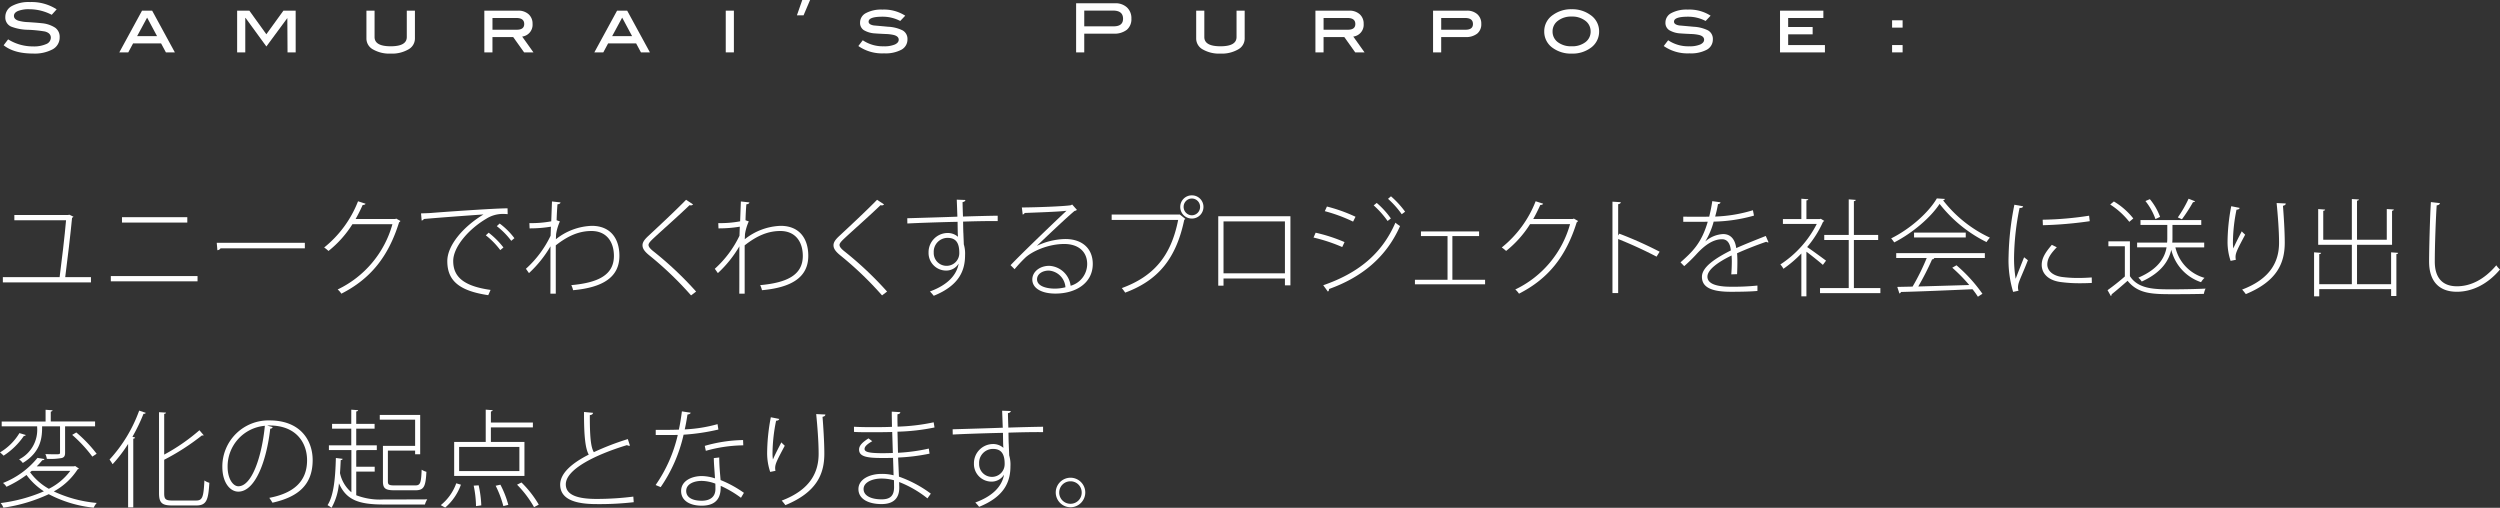 <svg xmlns="http://www.w3.org/2000/svg" width="617.848" height="125.494" viewBox="0 0 617.848 125.494">
  <rect x="0" y="0" width="617.848" height="125.494" fill="#333333" stroke="none"/>
  <g id="グループ_4" data-name="グループ 4" transform="translate(-720.814 1282.102)">
    <g id="グループ_1" data-name="グループ 1">
      <path id="パス_1" data-name="パス 1" d="M743.294-1213.614v1.3H721.52v-1.3h14.029c.469-3.495,1.277-10.354,1.591-14.056H724.361v-1.3h13.3l.261-.078,1.043.5c-.026.1-.183.208-.339.261-.314,3.468-1.2,10.926-1.694,14.682Z" fill="#fff"/>
      <path id="パス_2" data-name="パス 2" d="M769.633-1213.875v1.3H748.2v-1.3Zm-2.529-14.552v1.33H750.961v-1.33Z" fill="#fff"/>
      <path id="パス_3" data-name="パス 3" d="M774.38-1222.09h21.774v1.357H775.318a.989.989,0,0,1-.781.468Z" fill="#fff"/>
      <path id="パス_4" data-name="パス 4" d="M819.781-1227.487a1.067,1.067,0,0,1-.339.339c-2.633,8.422-6.989,13.924-14.264,17.627a4.884,4.884,0,0,0-.912-1.042A25.408,25.408,0,0,0,817.8-1226.7h-9.884a26.446,26.446,0,0,1-5.92,6.623,8.882,8.882,0,0,0-1.068-.86,27.386,27.386,0,0,0,8.371-11.422l1.851.6c-.078.236-.365.314-.705.314-.547,1.225-1.121,2.373-1.746,3.468h9.779l.26-.1Z" fill="#fff"/>
      <path id="パス_5" data-name="パス 5" d="M824.867-1229.365c.783-.027,1.67-.052,2.451-.1,2.061-.182,15.934-1.174,18.933-1.147l.026,1.434c-.365-.026-.73-.052-1.095-.052a7.608,7.608,0,0,0-4.25,1.226c-4.251,2.5-8.111,6.91-8.111,10.405,0,3.885,2.53,6.206,9.232,7.145l-.574,1.3c-7.432-1.1-10.118-3.755-10.118-8.423,0-3.86,3.86-8.449,8.944-11.526-2.738.182-11,.782-14.733,1.121a.841.841,0,0,1-.549.391Zm16.716,4.772a20.137,20.137,0,0,1,3.651,3.651l-.783.652a18.869,18.869,0,0,0-3.572-3.651Zm2.712-2.269a17.75,17.75,0,0,1,3.65,3.625l-.781.652a18.663,18.663,0,0,0-3.573-3.625Z" fill="#fff"/>
      <path id="パス_6" data-name="パス 6" d="M857.23-1232.313l2.112.236c-.051.312-.338.417-.756.469-.1,1.226-.182,2.869-.209,3.938.079.025.262.1.809.286a12.2,12.2,0,0,0-.939,3.155l-.052,1.252a15,15,0,0,1,8.867-3.311c4.641,0,6.832,3.155,6.832,7.406,0,5.4-4.277,7.849-11.449,8.5a5.454,5.454,0,0,0-.443-1.252c6.676-.6,10.535-2.529,10.535-7.223,0-3.39-1.746-6.155-5.555-6.155-2.894,0-5.631,1.043-8.813,3.547v11.943h-1.33c.026-1.668,0-9.857.026-11.708a28.586,28.586,0,0,1-5.32,6.624l-.756-1.07a26.228,26.228,0,0,0,6.1-8.162l.078-2.242a31.5,31.5,0,0,1-5.268.417l-.052-1.3a26.72,26.72,0,0,0,5.4-.443Z" fill="#fff"/>
      <path id="パス_7" data-name="パス 7" d="M891.6-1209.1a83.8,83.8,0,0,0-10.276-9.857c-1.224-.99-1.721-1.721-1.721-2.529,0-.73.469-1.408,1.434-2.3,2.295-2.138,6.676-6.206,9.336-8.944l1.722,1.147a.63.63,0,0,1-.522.235.831.831,0,0,1-.339-.052c-2.686,2.607-6.884,6.285-9.023,8.293-.651.626-1.121,1.121-1.121,1.538,0,.469.443.991,1.355,1.695a85.248,85.248,0,0,1,10.406,9.831Z" fill="#fff"/>
      <path id="パス_8" data-name="パス 8" d="M903.91-1232.313l2.113.236c-.052.312-.339.417-.755.469-.106,1.226-.184,2.869-.209,3.938.078.025.259.1.808.286a12.2,12.2,0,0,0-.939,3.155l-.053,1.252a15,15,0,0,1,8.867-3.311c4.642,0,6.832,3.155,6.832,7.406,0,5.4-4.277,7.849-11.447,8.5a5.648,5.648,0,0,0-.443-1.252c6.675-.6,10.535-2.529,10.535-7.223,0-3.39-1.748-6.155-5.555-6.155-2.894,0-5.633,1.043-8.814,3.547v11.943h-1.33c.026-1.668,0-9.857.026-11.708a28.633,28.633,0,0,1-5.319,6.624l-.757-1.07a26.259,26.259,0,0,0,6.1-8.162l.078-2.242a31.511,31.511,0,0,1-5.267.417l-.053-1.3a26.726,26.726,0,0,0,5.4-.443Z" fill="#fff"/>
      <path id="パス_9" data-name="パス 9" d="M938.8-1209.1a83.78,83.78,0,0,0-10.274-9.857c-1.226-.99-1.721-1.721-1.721-2.529,0-.73.469-1.408,1.434-2.3,2.295-2.138,6.676-6.206,9.336-8.944l1.721,1.147a.632.632,0,0,1-.522.235.837.837,0,0,1-.34-.052c-2.685,2.607-6.883,6.285-9.021,8.293-.652.626-1.122,1.121-1.122,1.538,0,.469.443.991,1.356,1.695a85.458,85.458,0,0,1,10.4,9.831Z" fill="#fff"/>
      <path id="パス_10" data-name="パス 10" d="M945.036-1228.166c3.39-.1,9.232-.261,12.387-.391-.027-.652-.13-3.834-.157-4.2l2.138.078c-.025.235-.209.444-.7.522,0,.808.052,2.268.1,3.572,3.129-.1,6.441-.183,8.58-.209v1.33c-2.322-.025-5.477.026-8.554.131.026,1.147.026,2.242.078,2.973.027.886.078,1.747.1,2.633a7.969,7.969,0,0,1,.312,2.686c0,3.756-1.408,7.484-7.744,10.04a12.01,12.01,0,0,0-.939-1.069c4.407-1.617,6.572-4.042,7.093-6.832h-.027a3.594,3.594,0,0,1-3.129,1.669,4.346,4.346,0,0,1-4.276-4.486,4.747,4.747,0,0,1,4.589-4.8,3.847,3.847,0,0,1,2.686.939c0-.13-.026-.261-.026-.365-.052-.548-.052-1.956-.078-3.338-4.069.078-10.066.287-12.413.417Zm12.857,8.527c0-2.66-1.018-3.676-2.9-3.676a3.43,3.43,0,0,0-3.416,3.625,3.163,3.163,0,0,0,3.154,3.285A3.129,3.129,0,0,0,957.893-1219.639Z" fill="#fff"/>
      <path id="パス_11" data-name="パス 11" d="M977.113-1221.359a16.9,16.9,0,0,1,6.989-1.669c4.224,0,6.779,2.4,6.779,6.154,0,4.72-4.172,7.327-9.231,7.327-3.416,0-5.711-1.3-5.711-3.494,0-1.878,1.826-3.364,4.172-3.364a5.6,5.6,0,0,1,5.294,4.928,5.608,5.608,0,0,0,4.095-5.372c0-3.024-2.139-4.954-5.66-4.954-4.041,0-8.084,1.852-9.752,3.494a35.418,35.418,0,0,0-2.529,2.739l-.992-.992c2.5-2.66,10.275-10.118,13.822-13.456-1.565.236-7.041.418-10.327.548a.775.775,0,0,1-.5.392l-.209-1.747c3.6-.027,10.119-.261,12.075-.548l.365-.183,1.173,1.33a1.424,1.424,0,0,1-.6.261c-2.008,1.669-7.249,6.65-9.257,8.579Zm4.407,10.587a10.628,10.628,0,0,0,2.607-.339,4.428,4.428,0,0,0-4.119-4.12c-1.514,0-2.9.808-2.9,2.164C977.113-1211.346,979.512-1210.772,981.52-1210.772Z" fill="#fff"/>
      <path id="パス_12" data-name="パス 12" d="M995.55-1229.078h16.663l.156-.026,1.383,1.095a.434.434,0,0,1-.261.208c-2.034,9.78-6.6,15.047-14.6,18.02a11.115,11.115,0,0,0-.835-1.121c7.746-2.843,12.152-7.772,13.926-16.846H995.55Zm19.819-4.746a2.842,2.842,0,0,1,2.867,2.868,2.859,2.859,0,0,1-2.867,2.868,2.859,2.859,0,0,1-2.869-2.868A2.843,2.843,0,0,1,1015.369-1233.824Zm2.033,2.868a2.047,2.047,0,0,0-2.033-2.086,2.048,2.048,0,0,0-2.035,2.086,2.06,2.06,0,0,0,2.035,2.06A2.058,2.058,0,0,0,1017.4-1230.956Z" fill="#fff"/>
      <path id="パス_13" data-name="パス 13" d="M1039.727-1228.661v17.08h-1.357v-1.694h-15.177v1.773h-1.3v-17.159Zm-1.357,14.107v-12.83h-15.177v12.83Z" fill="#fff"/>
      <path id="パス_14" data-name="パス 14" d="M1045.959-1224.593a40.312,40.312,0,0,1,7.145,2.321l-.573,1.225a41.185,41.185,0,0,0-7.093-2.347Zm1.878,12.987c8.5-2.948,14.446-7.641,17.837-15.464a9.735,9.735,0,0,0,1.147.834c-3.442,7.8-9.57,12.7-17.576,15.568a.581.581,0,0,1-.261.626Zm.913-19.455a39.063,39.063,0,0,1,7.066,2.53l-.6,1.2a38.977,38.977,0,0,0-6.988-2.582Zm12.309-.886a20.553,20.553,0,0,1,3.494,3.834l-.809.626a22.932,22.932,0,0,0-3.441-3.86Zm3.519-1.643a23.258,23.258,0,0,1,3.495,3.808l-.835.626a22.159,22.159,0,0,0-3.389-3.808Z" fill="#fff"/>
      <path id="パス_15" data-name="パス 15" d="M1086.354-1224.906v1.147h-6.6v10.8h8.084v1.121H1070.5v-1.121h8.057v-10.8h-6.571v-1.147Z" fill="#fff"/>
      <path id="パス_16" data-name="パス 16" d="M1110.815-1227.487a1.062,1.062,0,0,1-.338.339c-2.634,8.422-6.989,13.924-14.264,17.627a4.89,4.89,0,0,0-.913-1.042,25.409,25.409,0,0,0,13.534-16.142h-9.883a26.485,26.485,0,0,1-5.92,6.623,9.061,9.061,0,0,0-1.069-.86,27.368,27.368,0,0,0,8.37-11.422l1.852.6c-.079.236-.366.314-.7.314-.548,1.225-1.121,2.373-1.748,3.468h9.78l.26-.1Z" fill="#fff"/>
      <path id="パス_17" data-name="パス 17" d="M1130.218-1218.674a103.577,103.577,0,0,0-9.492-4.354v13.351h-1.409v-22.583l2.06.13c-.025.261-.234.418-.651.5v7.745l.286-.469a96.656,96.656,0,0,1,9.962,4.459Z" fill="#fff"/>
      <path id="パス_18" data-name="パス 18" d="M1142.293-1222.455a7.157,7.157,0,0,1,4.381-1.8c1.877,0,2.946,1.33,3.233,3.468,2.269-1.017,5.138-2.138,7.3-3l.678,1.565a.288.288,0,0,1-.131.026.734.734,0,0,1-.417-.157c-2.008.678-4.981,1.826-7.224,2.843.053.626.078,1.33.078,2.164,0,.887-.025,1.9-.078,3l-1.433.052c.078-.912.131-2.19.131-3.26,0-.521-.028-1.016-.053-1.408-3.235,1.565-5.972,3.469-5.972,5.242,0,1.616,1.93,2.478,5.789,2.478a58.029,58.029,0,0,0,6.571-.287v1.33c-1.617.156-3.99.208-6.571.208-5.033,0-7.145-1.226-7.145-3.7,0-2.348,3.156-4.512,7.145-6.52-.182-1.93-1.016-2.765-2.165-2.765-1.955,0-4.016,1.122-6.44,3.808a39.236,39.236,0,0,1-2.921,2.843l-.912-.94c2.79-2.5,5.163-4.615,6.727-10.04l-1.616.027h-4.434v-1.278c1.643.026,3.442.026,4.486.026l1.929-.026c.287-1.225.548-2.373.756-3.834l2.034.287c-.052.261-.234.417-.625.444a29.942,29.942,0,0,1-.7,3.077,35.75,35.75,0,0,0,9.336-1.564l.261,1.33a39.177,39.177,0,0,1-9.962,1.486,18.666,18.666,0,0,1-2.059,4.876Z" fill="#fff"/>
      <path id="パス_19" data-name="パス 19" d="M1171.656-1227.514c-.025.1-.181.183-.286.208a25.966,25.966,0,0,1-3.938,6.259c1.2.809,3.912,2.79,4.668,3.364l-.782,1.043c-.783-.7-2.738-2.268-4.068-3.259v11.031H1166v-10.588a28.91,28.91,0,0,1-4.434,3.781,4.636,4.636,0,0,0-.755-1.069,25.985,25.985,0,0,0,9-10.014h-8.37v-1.2H1166v-5.033l1.721.131c-.026.156-.156.26-.469.286v4.616h3.285l.262-.078Zm7.328,16.612h6.545v1.252h-14.916v-1.252h7.094v-11.892h-6.051v-1.252h6.051v-8.788l1.747.131c-.026.156-.157.287-.47.312v8.345h6v1.252h-6Z" fill="#fff"/>
      <path id="パス_20" data-name="パス 20" d="M1201.49-1232.938a.559.559,0,0,1-.469.339,31.434,31.434,0,0,0,11.578,9.232,7.106,7.106,0,0,0-.835,1.095,33.7,33.7,0,0,1-11.6-9.44c-2.164,3.312-6.624,7.171-11.213,9.518a8.366,8.366,0,0,0-.757-.991c4.617-2.294,9.179-6.285,11.292-9.883Zm-12.048,14.6v-1.2h21.906v1.2h-12.727l.234.078c-.078.157-.259.236-.546.262a68.13,68.13,0,0,1-3.416,6.7l12.6-.365a40.676,40.676,0,0,0-4.2-4.277l1.043-.6a37.7,37.7,0,0,1,6.416,7.041l-1.122.729a19.763,19.763,0,0,0-1.33-1.851c-6.493.287-13.456.574-17.706.678-.027.235-.183.313-.365.366l-.522-1.617,3.781-.079a55.494,55.494,0,0,0,3.495-7.067Zm4.408-6.284h12.777v1.2H1193.85Z" fill="#fff"/>
      <path id="パス_21" data-name="パス 21" d="M1220.814-1231.112c-.078.26-.287.443-.886.39a64.75,64.75,0,0,0-1.357,11.866,31.262,31.262,0,0,0,.392,5.659c.547-1.46,1.694-4.356,2.086-5.321l.938.731c-1.121,2.894-1.878,4.407-2.243,5.528a4.321,4.321,0,0,0-.208,1.2,2.766,2.766,0,0,0,.13.808l-1.33.287a27.2,27.2,0,0,1-1.121-8.866,70.449,70.449,0,0,1,1.434-12.674Zm16.976,18.931c-.886.053-1.825.078-2.712.078a34.689,34.689,0,0,1-5.111-.312c-3.051-.443-4.564-2.164-4.564-4.225,0-1.747,1.017-3.207,2.5-4.955l1.227.6c-1.383,1.433-2.348,2.712-2.348,4.25,0,1.434,1.174,2.712,3.522,3.077a30.248,30.248,0,0,0,4.2.261c1.07,0,2.191-.052,3.26-.13Zm-12.151-15.62a82.086,82.086,0,0,0,11.473-.991l.157,1.356a96.8,96.8,0,0,1-11.579.992Z" fill="#fff"/>
      <path id="パス_22" data-name="パス 22" d="M1247.2-1222.455v8.6c2.112,3.26,6.206,3.26,10.509,3.26,2.816,0,6.233-.078,8.188-.182a4.513,4.513,0,0,0-.417,1.3c-1.773.053-4.772.079-7.406.079-5.189,0-8.788,0-11.448-3.312-1.356,1.2-2.79,2.426-3.963,3.364a.335.335,0,0,1-.184.391l-.807-1.434a53.847,53.847,0,0,0,4.276-3.39v-7.458h-4.068v-1.226Zm-3.964-9.858a17.559,17.559,0,0,1,4.8,4.2l-.99.834a19.113,19.113,0,0,0-4.721-4.277Zm22.322,11.344h-7.119a10.2,10.2,0,0,0,7.2,7.537,4.83,4.83,0,0,0-.861,1.069,11.235,11.235,0,0,1-7.353-8.005c-.627,2.685-2.373,5.606-7.3,7.848a5.472,5.472,0,0,0-.834-.964c4.98-2.139,6.52-4.954,6.963-7.485h-7.275v-1.173h7.406a11.137,11.137,0,0,0,.052-1.3v-3.077h-6.624v-1.2h15.02v1.2h-7.119v3.1a10.712,10.712,0,0,1-.052,1.278h7.9Zm-13.429-11.917a15.1,15.1,0,0,1,2.529,4.381l-1.147.548a15.111,15.111,0,0,0-2.478-4.459Zm6.91,4.512a29.025,29.025,0,0,0,2.66-4.616l1.591.626c-.053.156-.234.209-.5.234a41.246,41.246,0,0,1-2.738,4.225Z" fill="#fff"/>
      <path id="パス_23" data-name="パス 23" d="M1272.084-1217.631a14.557,14.557,0,0,1-.756-4.641,48.087,48.087,0,0,1,.912-8.867l2.086.417c-.1.34-.416.418-.781.444a41.435,41.435,0,0,0-.887,7.927,9.464,9.464,0,0,0,.1,1.643c.574-1.329,1.564-3.233,2.086-4.225.183.236.627.626.835.835-1.878,3.521-2.373,4.486-2.373,5.5a3.174,3.174,0,0,0,.079.7Zm13.639-14.185c-.027.338-.261.469-.7.573.182,2.347.443,6.232.443,9.1,0,5.059-1.9,9.544-9.622,12.726a12.486,12.486,0,0,0-.913-1.121c7.093-2.687,9.127-7.016,9.127-11.579,0-3.051-.314-6.884-.6-9.805Z" fill="#fff"/>
      <path id="パス_24" data-name="パス 24" d="M1311.748-1219.743l1.748.131c-.027.156-.157.287-.443.312v10.353h-1.3v-1.695H1293.99v1.774h-1.278v-10.875l1.747.131c-.025.156-.156.287-.469.312v7.433h8.057v-9.728h-8.318v-8.84l1.721.131c-.026.157-.157.261-.47.313v7.145h7.067v-10.066l1.748.1c-.026.157-.156.287-.47.314v9.648h7.355v-7.589l1.746.105c-.026.183-.156.287-.444.339v8.4h-8.657v9.728h8.423Z" fill="#fff"/>
      <path id="パス_25" data-name="パス 25" d="M1323.824-1231.9c-.053.287-.287.5-.808.548-.209,2.9-.47,10.066-.47,13.925,0,4.094,2.008,6.076,5.475,6.076,3.391,0,6.754-1.669,9.728-5.189a5.122,5.122,0,0,0,.913,1.043c-3,3.572-6.781,5.5-10.666,5.5-4.407,0-6.858-2.608-6.858-7.458,0-3.207.234-11.474.443-14.707Z" fill="#fff"/>
      <path id="パス_26" data-name="パス 26" d="M727.178-1174.6c-.052.157-.209.236-.469.236a17.562,17.562,0,0,1-5.008,4.876,8.653,8.653,0,0,0-.887-.809,13.766,13.766,0,0,0,4.8-4.771Zm12.205,7.667.937.626a.516.516,0,0,1-.312.183,16.345,16.345,0,0,1-5.893,5.476,31.637,31.637,0,0,0,10.614,2.842,4.3,4.3,0,0,0-.757,1.174,30.513,30.513,0,0,1-11.109-3.338,39.835,39.835,0,0,1-11.214,3.338,3.7,3.7,0,0,0-.677-1.147,39.341,39.341,0,0,0,10.691-2.9,16.381,16.381,0,0,1-4.3-4.042,26.943,26.943,0,0,1-4.954,2.92,3.3,3.3,0,0,0-.861-.938,20.684,20.684,0,0,0,8.527-6.206l1.722.287c-.052.181-.209.286-.523.286a17.644,17.644,0,0,1-1.38,1.513h9.23Zm-8.162-9.8c0,2.476-.106,6.232-4.774,9.049a4.133,4.133,0,0,0-.912-.887,8.189,8.189,0,0,0,4.459-7.928v-.234h-8.762v-1.2H732.08v-2.9l1.722.131c-.027.156-.13.286-.444.312v2.452h10.953v1.2H736.9v6.493c0,.756-.156,1.121-.781,1.33a15.792,15.792,0,0,1-3.729.208,4.037,4.037,0,0,0-.366-1.173c.913.026,1.7.052,2.295.052,1.2,0,1.33,0,1.33-.443v-6.467Zm-2.557,11-.417.339a14.558,14.558,0,0,0,4.642,4.094,14.864,14.864,0,0,0,5.294-4.433Zm14.969-3.521a33.975,33.975,0,0,0-4.981-5.371l1.017-.6a33.371,33.371,0,0,1,5.033,5.268Z" fill="#fff"/>
      <path id="パス_27" data-name="パス 27" d="M752.474-1156.712v-15.673a34.172,34.172,0,0,1-3.833,5.007,11.356,11.356,0,0,0-.756-1.147,35.886,35.886,0,0,0,7.327-12.1l1.616.548c-.052.208-.287.261-.547.234a43.7,43.7,0,0,1-2.738,5.685l.652.182c-.027.157-.157.261-.443.288v16.976Zm8.919-3.469c0,1.409.337,1.774,1.929,1.774h6c1.591,0,1.8-1.018,2.009-4.955a3.734,3.734,0,0,0,1.225.574c-.26,4.2-.652,5.606-3.234,5.606h-6c-2.451,0-3.208-.626-3.208-3.05v-20l1.722.1c-.027.183-.157.287-.443.314v10.065a47.359,47.359,0,0,0,8.709-6.023l1.069,1.251a.621.621,0,0,1-.234.052.575.575,0,0,1-.209-.026,56.788,56.788,0,0,1-9.335,6.023Z" fill="#fff"/>
      <path id="パス_28" data-name="パス 28" d="M788.2-1176.557a.564.564,0,0,1-.6.391c-.887,7.85-3.652,15.568-7.9,15.568-1.955,0-3.937-2.138-3.937-6.128a11.39,11.39,0,0,1,11.682-11.474c7.589,0,10.64,4.929,10.64,9.8,0,6.233-3.729,9.153-9.936,10.536-.156-.287-.521-.835-.782-1.2,6.025-1.147,9.336-4.067,9.336-9.283,0-4.329-2.686-8.6-9.258-8.6a4.422,4.422,0,0,0-.6.026Zm-1.93-.313a10.087,10.087,0,0,0-9.205,10.118c0,3,1.356,4.824,2.66,4.824C783.09-1161.928,785.541-1169.359,786.271-1176.87Z" fill="#fff"/>
      <path id="パス_29" data-name="パス 29" d="M808.854-1165.553v5.842a16.232,16.232,0,0,0,6.781,1.043c.86,0,9.57,0,10.769-.026a4.729,4.729,0,0,0-.573,1.278H815.687c-6.207,0-9.284-1.1-11.109-5.242a14.66,14.66,0,0,1-1.826,6.05,9.475,9.475,0,0,0-.99-.652c1.564-2.4,1.929-6.832,2.06-11.656l1.668.208c-.025.209-.181.287-.469.313-.052,1.095-.1,2.165-.182,3.207a8.467,8.467,0,0,0,2.816,4.747v-10.431H802.1v-1.174h5.528v-4.12h-4.746v-1.174h4.746v-3.519l1.695.13c-.026.156-.156.287-.47.312v3.077h4.539v1.174h-4.539v4.12h5.085v1.174h-4.771a.444.444,0,0,1-.314.1v4.016h4.564v1.2Zm14.552-6.362v-6.468H814.67v-1.173h9.988v9.727h-1.252v-.913h-6.728v7.615c0,.808.26.99,1.669.99h5.085c1.252,0,1.461-.547,1.59-3.884a4.377,4.377,0,0,0,1.174.521c-.182,3.65-.6,4.563-2.712,4.563h-5.189c-2.191,0-2.843-.417-2.843-2.19v-8.788Z" fill="#fff"/>
      <path id="パス_30" data-name="パス 30" d="M834.725-1162.319a13.355,13.355,0,0,1-3.887,5.659l-1.1-.6a12.155,12.155,0,0,0,3.833-5.4Zm15.7-10.561v8.4H833.055v-8.4h7.8v-7.979l1.721.13c-.026.156-.156.287-.443.312v2.738h10.379v1.2H842.13v3.6Zm-1.251,7.2v-5.971h-14.89v5.971Zm-10.718,8.658a26.841,26.841,0,0,0-.574-5.059l1.226-.078a27.19,27.19,0,0,1,.652,4.954Zm6.754,0a25.052,25.052,0,0,0-1.9-5.034l1.173-.26a24.061,24.061,0,0,1,1.956,4.981Zm7.588.26a25.724,25.724,0,0,0-4.2-5.554l1.094-.547a26.152,26.152,0,0,1,4.277,5.475Z" fill="#fff"/>
      <path id="パス_31" data-name="パス 31" d="M876.5-1171.968a.49.49,0,0,1-.208.027.935.935,0,0,1-.522-.157c-7.718,2.347-15.125,5.946-15.125,9.7,0,2.711,3.077,3.6,7.588,3.6a72.448,72.448,0,0,0,9.1-.573l.1,1.382a74.438,74.438,0,0,1-9.178.469c-5.216,0-8.971-1.147-9-4.8,0-2.817,2.894-5.32,7.067-7.432-.835-1.46-1.2-4.563-1.173-10.535l2.242.209c-.052.286-.287.521-.808.573,0,4.9.182,7.8.99,9.153a65.557,65.557,0,0,1,8.4-3.233Z" fill="#fff"/>
      <path id="パス_32" data-name="パス 32" d="M891.522-1180.1c-.078.235-.338.391-.807.444-.184,1.225-.418,2.581-.679,3.677a36.147,36.147,0,0,0,8.11-1.3l.209,1.33a51.737,51.737,0,0,1-8.6,1.277,37.127,37.127,0,0,1-5.66,12.961l-1.251-.521a35.529,35.529,0,0,0,5.475-12.387c-.755.025-1.538.025-2.267.025h-3.182v-1.277h3.182c.834,0,1.694-.026,2.529-.053.313-1.381.547-2.894.756-4.51Zm7.041,11.057c.027,2.3.183,3.677.339,5.58a28.188,28.188,0,0,1,5.764,3.156l-.73,1.226a26.665,26.665,0,0,0-5.007-2.947c0,1.539,0,4.9-4.7,4.9-2.972,0-5.085-1.277-5.085-3.624,0-2.582,2.739-3.7,5.112-3.7a11.031,11.031,0,0,1,3.26.573c-.1-1.851-.288-3.65-.288-5.007Zm-.964,6.467a9.925,9.925,0,0,0-3.39-.678c-1.67,0-3.808.653-3.808,2.478,0,1.669,1.643,2.425,3.833,2.425,2.086,0,3.391-.965,3.391-2.9C897.625-1161.745,897.625-1162.162,897.6-1162.58Zm6.91-9.466a35.385,35.385,0,0,0-9.257,1.357l-.262-1.226a35.952,35.952,0,0,1,9.467-1.435Z" fill="#fff"/>
      <path id="パス_33" data-name="パス 33" d="M911.16-1165.475a14.53,14.53,0,0,1-.756-4.641,47.993,47.993,0,0,1,.912-8.866l2.086.417c-.1.339-.417.418-.782.443a41.524,41.524,0,0,0-.887,7.928,9.444,9.444,0,0,0,.105,1.642c.574-1.329,1.564-3.233,2.086-4.224.182.235.626.626.834.835-1.877,3.52-2.373,4.485-2.373,5.5a3.246,3.246,0,0,0,.079.7ZM924.8-1179.66c-.028.339-.262.47-.705.573.183,2.348.443,6.233.443,9.1,0,5.058-1.9,9.544-9.622,12.725a12.157,12.157,0,0,0-.913-1.121c7.094-2.686,9.127-7.015,9.127-11.579,0-3.051-.313-6.884-.6-9.805Z" fill="#fff"/>
      <path id="パス_34" data-name="パス 34" d="M931.866-1176.636c1.616.1,3.677.1,5.4.1,1.3,0,2.791-.026,3.99-.078-.025-1.278-.052-2.817-.052-3.755l2.112.13c-.026.313-.234.443-.7.521-.026.835,0,2.087.027,3.052a48.713,48.713,0,0,0,8.918-1.069l.209,1.277a51.158,51.158,0,0,1-9.154,1.043c.052,1.722.078,3.469.13,5.216a45.472,45.472,0,0,0,7.615-1.043l.182,1.252a47.592,47.592,0,0,1-7.77.964l.208,4.72a29.588,29.588,0,0,1,7.876,4.2l-.835,1.174a26.828,26.828,0,0,0-6.989-4.042c0,.495.026,1.017.026,1.408,0,2.608-1.434,4.042-4.381,4.042-3.285,0-5.711-1.278-5.711-3.7,0-2.477,2.843-3.755,5.659-3.755a11.441,11.441,0,0,1,3.025.339c-.026-1.225-.079-2.738-.13-4.3-.886.026-1.878.026-2.686.026-3.781,0-5.711-.34-5.711-2.087,0-.938.73-1.721,2.321-2.764l.938.7c-1.277.73-1.9,1.331-1.9,1.9-.028.86,1.46,1.043,4.354,1.069.782,0,1.773-.026,2.634-.053l-.156-5.188c-2.114.052-3.1.052-5.789.052-1.252,0-2.635,0-3.652-.078Zm9.884,13.222a11.462,11.462,0,0,0-3.13-.417c-2.086,0-4.381.86-4.381,2.581,0,1.747,2.008,2.556,4.46,2.556,2.242,0,3.076-.992,3.076-3.051Z" fill="#fff"/>
      <path id="パス_35" data-name="パス 35" d="M956.25-1176.01c3.39-.1,9.23-.261,12.387-.39-.028-.653-.131-3.834-.158-4.2l2.139.078c-.026.235-.209.444-.7.522,0,.809.053,2.269.1,3.572,3.129-.1,6.441-.182,8.58-.209v1.33c-2.321-.025-5.477.027-8.553.131.025,1.148.025,2.242.078,2.973.025.887.078,1.747.1,2.634a7.956,7.956,0,0,1,.312,2.685c0,3.756-1.407,7.485-7.744,10.04a11.841,11.841,0,0,0-.94-1.069c4.409-1.616,6.573-4.042,7.094-6.832h-.026a3.592,3.592,0,0,1-3.129,1.669,4.345,4.345,0,0,1-4.276-4.486,4.745,4.745,0,0,1,4.588-4.8,3.851,3.851,0,0,1,2.687.938c0-.13-.026-.261-.026-.365-.052-.548-.052-1.956-.079-3.338-4.068.078-10.065.287-12.413.417Zm12.855,8.528c0-2.661-1.017-3.677-2.894-3.677a3.43,3.43,0,0,0-3.416,3.625,3.164,3.164,0,0,0,3.155,3.285A3.128,3.128,0,0,0,969.1-1167.482Z" fill="#fff"/>
      <path id="パス_36" data-name="パス 36" d="M989.029-1160.39a3.661,3.661,0,0,1-3.65,3.652,3.661,3.661,0,0,1-3.65-3.652,3.661,3.661,0,0,1,3.65-3.65A3.66,3.66,0,0,1,989.029-1160.39Zm-.886,0a2.748,2.748,0,0,0-2.764-2.763,2.754,2.754,0,0,0-2.79,2.763,2.76,2.76,0,0,0,2.79,2.791A2.754,2.754,0,0,0,988.143-1160.39Z" fill="#fff"/>
    </g>
    <g id="グループ_3" data-name="グループ 3">
      <g id="グループ_2" data-name="グループ 2">
        <path id="パス_37" data-name="パス 37" d="M733.6-1278.444a12,12,0,0,0-5.5-1.375,7.31,7.31,0,0,0-2.85.436q-.99.437-.989,1.207,0,.805,1.056,1.174a9.855,9.855,0,0,0,2.465.368q2.514.168,3.319.268a7.254,7.254,0,0,1,3.37,1.124,2.746,2.746,0,0,1,1.089,2.33,3.323,3.323,0,0,1-1.71,2.984,9.4,9.4,0,0,1-4.912,1.057q-4.644,0-7.225-2.046l1.106-1.458a11.552,11.552,0,0,0,6.136,1.743,7.524,7.524,0,0,0,3.3-.587,1.731,1.731,0,0,0,1.123-1.559q0-1.156-1.475-1.542a32.12,32.12,0,0,0-4.158-.419,12.13,12.13,0,0,1-4.208-.8,2.44,2.44,0,0,1-1.408-2.364,3.037,3.037,0,0,1,1.6-2.7,8.62,8.62,0,0,1,4.518-.989,11.457,11.457,0,0,1,6.572,1.794Z" fill="#fff"/>
        <path id="パス_38" data-name="パス 38" d="M764.03-1269.157h-2.215l-1.186-2.212H753.7l-1.186,2.212H750.3l5.616-10.31h2.5Zm-4.406-4.023-2.45-4.567-2.468,4.567Z" fill="#fff"/>
        <path id="パス_39" data-name="パス 39" d="M793.888-1269.157h-2.012l-.05-8.482-5.18,7.024-5.164-7.091-.05.067v8.482H779.42v-10.31h3.02l4.2,5.831,4.217-5.831h3.027Z" fill="#fff"/>
        <path id="パス_40" data-name="パス 40" d="M823.359-1272.543a3.063,3.063,0,0,1-1.626,2.657,8.065,8.065,0,0,1-4.358,1.031,8.1,8.1,0,0,1-4.376-1.031,3.063,3.063,0,0,1-1.626-2.657v-6.924h2.012v6.522q0,2.28,3.99,2.28,3.973,0,3.973-2.28v-6.522h2.011Z" fill="#fff"/>
        <path id="パス_41" data-name="パス 41" d="M852.648-1269.157h-2.306l-2.7-3.788h-5.121v3.788H840.51v-10.31h8.332a3.724,3.724,0,0,1,2.615.889,3.067,3.067,0,0,1,.972,2.38,2.931,2.931,0,0,1-2.565,3.135Zm-4.108-5.6q1.827,0,1.827-1.407,0-1.494-1.944-1.493h-5.9v2.9Z" fill="#fff"/>
        <path id="パス_42" data-name="パス 42" d="M881.432-1269.157h-2.215l-1.186-2.212H871.1l-1.186,2.212H867.7l5.616-10.31h2.5Zm-4.407-4.023-2.449-4.567-2.468,4.567Z" fill="#fff"/>
        <path id="パス_43" data-name="パス 43" d="M902.187-1269.157h-2.012v-10.31h2.012Z" fill="#fff"/>
        <path id="パス_44" data-name="パス 44" d="M919.086-1282.1h1.928l-1.61,3.79h-1.643Z" fill="#fff"/>
        <path id="パス_45" data-name="パス 45" d="M943.294-1276.919a9.274,9.274,0,0,0-4.376-1.056q-3.437,0-3.437,1.224,0,.721,1.291.939,1.76.15,3.521.319a9.057,9.057,0,0,1,3.6.905,2.4,2.4,0,0,1,1.19,2.2,2.848,2.848,0,0,1-1.483,2.565,8.334,8.334,0,0,1-4.3.905,10.236,10.236,0,0,1-6.354-1.81l1.09-1.426a8.875,8.875,0,0,0,5.23,1.493,6.555,6.555,0,0,0,2.7-.445q.956-.444.956-1.181,0-.822-1.174-1.157a9.911,9.911,0,0,0-2.028-.252q-2.147-.1-2.633-.15a5.976,5.976,0,0,1-2.816-.822,2.131,2.131,0,0,1-.9-1.861,2.624,2.624,0,0,1,1.45-2.338,7.977,7.977,0,0,1,4.065-.864,9.673,9.673,0,0,1,5.65,1.509Z" fill="#fff"/>
        <path id="パス_46" data-name="パス 46" d="M996.387-1281.294a4.111,4.111,0,0,1,2.95,1.031,3.615,3.615,0,0,1,1.09,2.758,3.416,3.416,0,0,1-1.132,2.766,4.98,4.98,0,0,1-3.294.955h-7.226v4.627h-2.011v-12.137Zm-.352,5.7q2.33,0,2.33-1.877,0-2.013-2.465-2.013h-7.125v3.89Z" fill="#fff"/>
        <path id="パス_47" data-name="パス 47" d="M1028.424-1272.543a3.063,3.063,0,0,1-1.626,2.657,8.066,8.066,0,0,1-4.359,1.031,8.1,8.1,0,0,1-4.375-1.031,3.063,3.063,0,0,1-1.626-2.657v-6.924h2.011v6.522q0,2.28,3.99,2.28,3.973,0,3.973-2.28v-6.522h2.012Z" fill="#fff"/>
        <path id="パス_48" data-name="パス 48" d="M1058.047-1269.157h-2.305l-2.7-3.788h-5.122v3.788h-2.012v-10.31h8.332a3.729,3.729,0,0,1,2.616.889,3.071,3.071,0,0,1,.972,2.38,2.931,2.931,0,0,1-2.565,3.135Zm-4.107-5.6q1.827,0,1.827-1.407,0-1.494-1.945-1.493h-5.9v2.9Z" fill="#fff"/>
        <path id="パス_49" data-name="パス 49" d="M1083.311-1279.467a3.726,3.726,0,0,1,2.615.889,3.068,3.068,0,0,1,.972,2.38,2.958,2.958,0,0,1-1.014,2.406,4.422,4.422,0,0,1-2.909.847h-5.985v3.788h-2.011v-10.31Zm-.3,4.711q1.827,0,1.827-1.407,0-1.494-1.944-1.493h-5.9v2.9Z" fill="#fff"/>
        <path id="パス_50" data-name="パス 50" d="M1116.019-1274.337a4.9,4.9,0,0,1-2.163,4.124,7.559,7.559,0,0,1-4.61,1.358,7.632,7.632,0,0,1-4.627-1.358,4.874,4.874,0,0,1-2.163-4.124,4.836,4.836,0,0,1,2.179-4.091,7.624,7.624,0,0,1,4.611-1.391,7.594,7.594,0,0,1,4.593,1.391A4.866,4.866,0,0,1,1116.019-1274.337Zm-2.1-.008a3.211,3.211,0,0,0-1.31-2.63,5.287,5.287,0,0,0-3.376-1.033,5.324,5.324,0,0,0-3.4,1.041,3.211,3.211,0,0,0-1.318,2.622,3.226,3.226,0,0,0,1.293,2.663,5.386,5.386,0,0,0,3.426,1.017,5.323,5.323,0,0,0,3.4-1.017A3.232,3.232,0,0,0,1113.923-1274.345Z" fill="#fff"/>
        <path id="パス_51" data-name="パス 51" d="M1142.338-1276.919a9.267,9.267,0,0,0-4.375-1.056q-3.438,0-3.437,1.224,0,.721,1.291.939,1.759.15,3.52.319a9.058,9.058,0,0,1,3.6.905,2.4,2.4,0,0,1,1.19,2.2,2.848,2.848,0,0,1-1.483,2.565,8.335,8.335,0,0,1-4.3.905,10.236,10.236,0,0,1-6.354-1.81l1.09-1.426a8.873,8.873,0,0,0,5.23,1.493,6.555,6.555,0,0,0,2.7-.445q.955-.444.956-1.181,0-.822-1.174-1.157a9.912,9.912,0,0,0-2.028-.252q-2.146-.1-2.633-.15a5.973,5.973,0,0,1-2.816-.822,2.131,2.131,0,0,1-.905-1.861,2.624,2.624,0,0,1,1.45-2.338,7.977,7.977,0,0,1,4.065-.864,9.673,9.673,0,0,1,5.65,1.509Z" fill="#fff"/>
        <path id="パス_52" data-name="パス 52" d="M1171.827-1269.157h-11.1v-10.31h10.712v1.811h-8.7v2.229h6.052v1.811h-6.052v2.649h9.086Z" fill="#fff"/>
        <path id="パス_53" data-name="パス 53" d="M1191.023-1275.276h-2.6v-1.81h2.6Zm0,6.119h-2.6v-1.81h2.6Z" fill="#fff"/>
      </g>
    </g>
  </g>
</svg>
